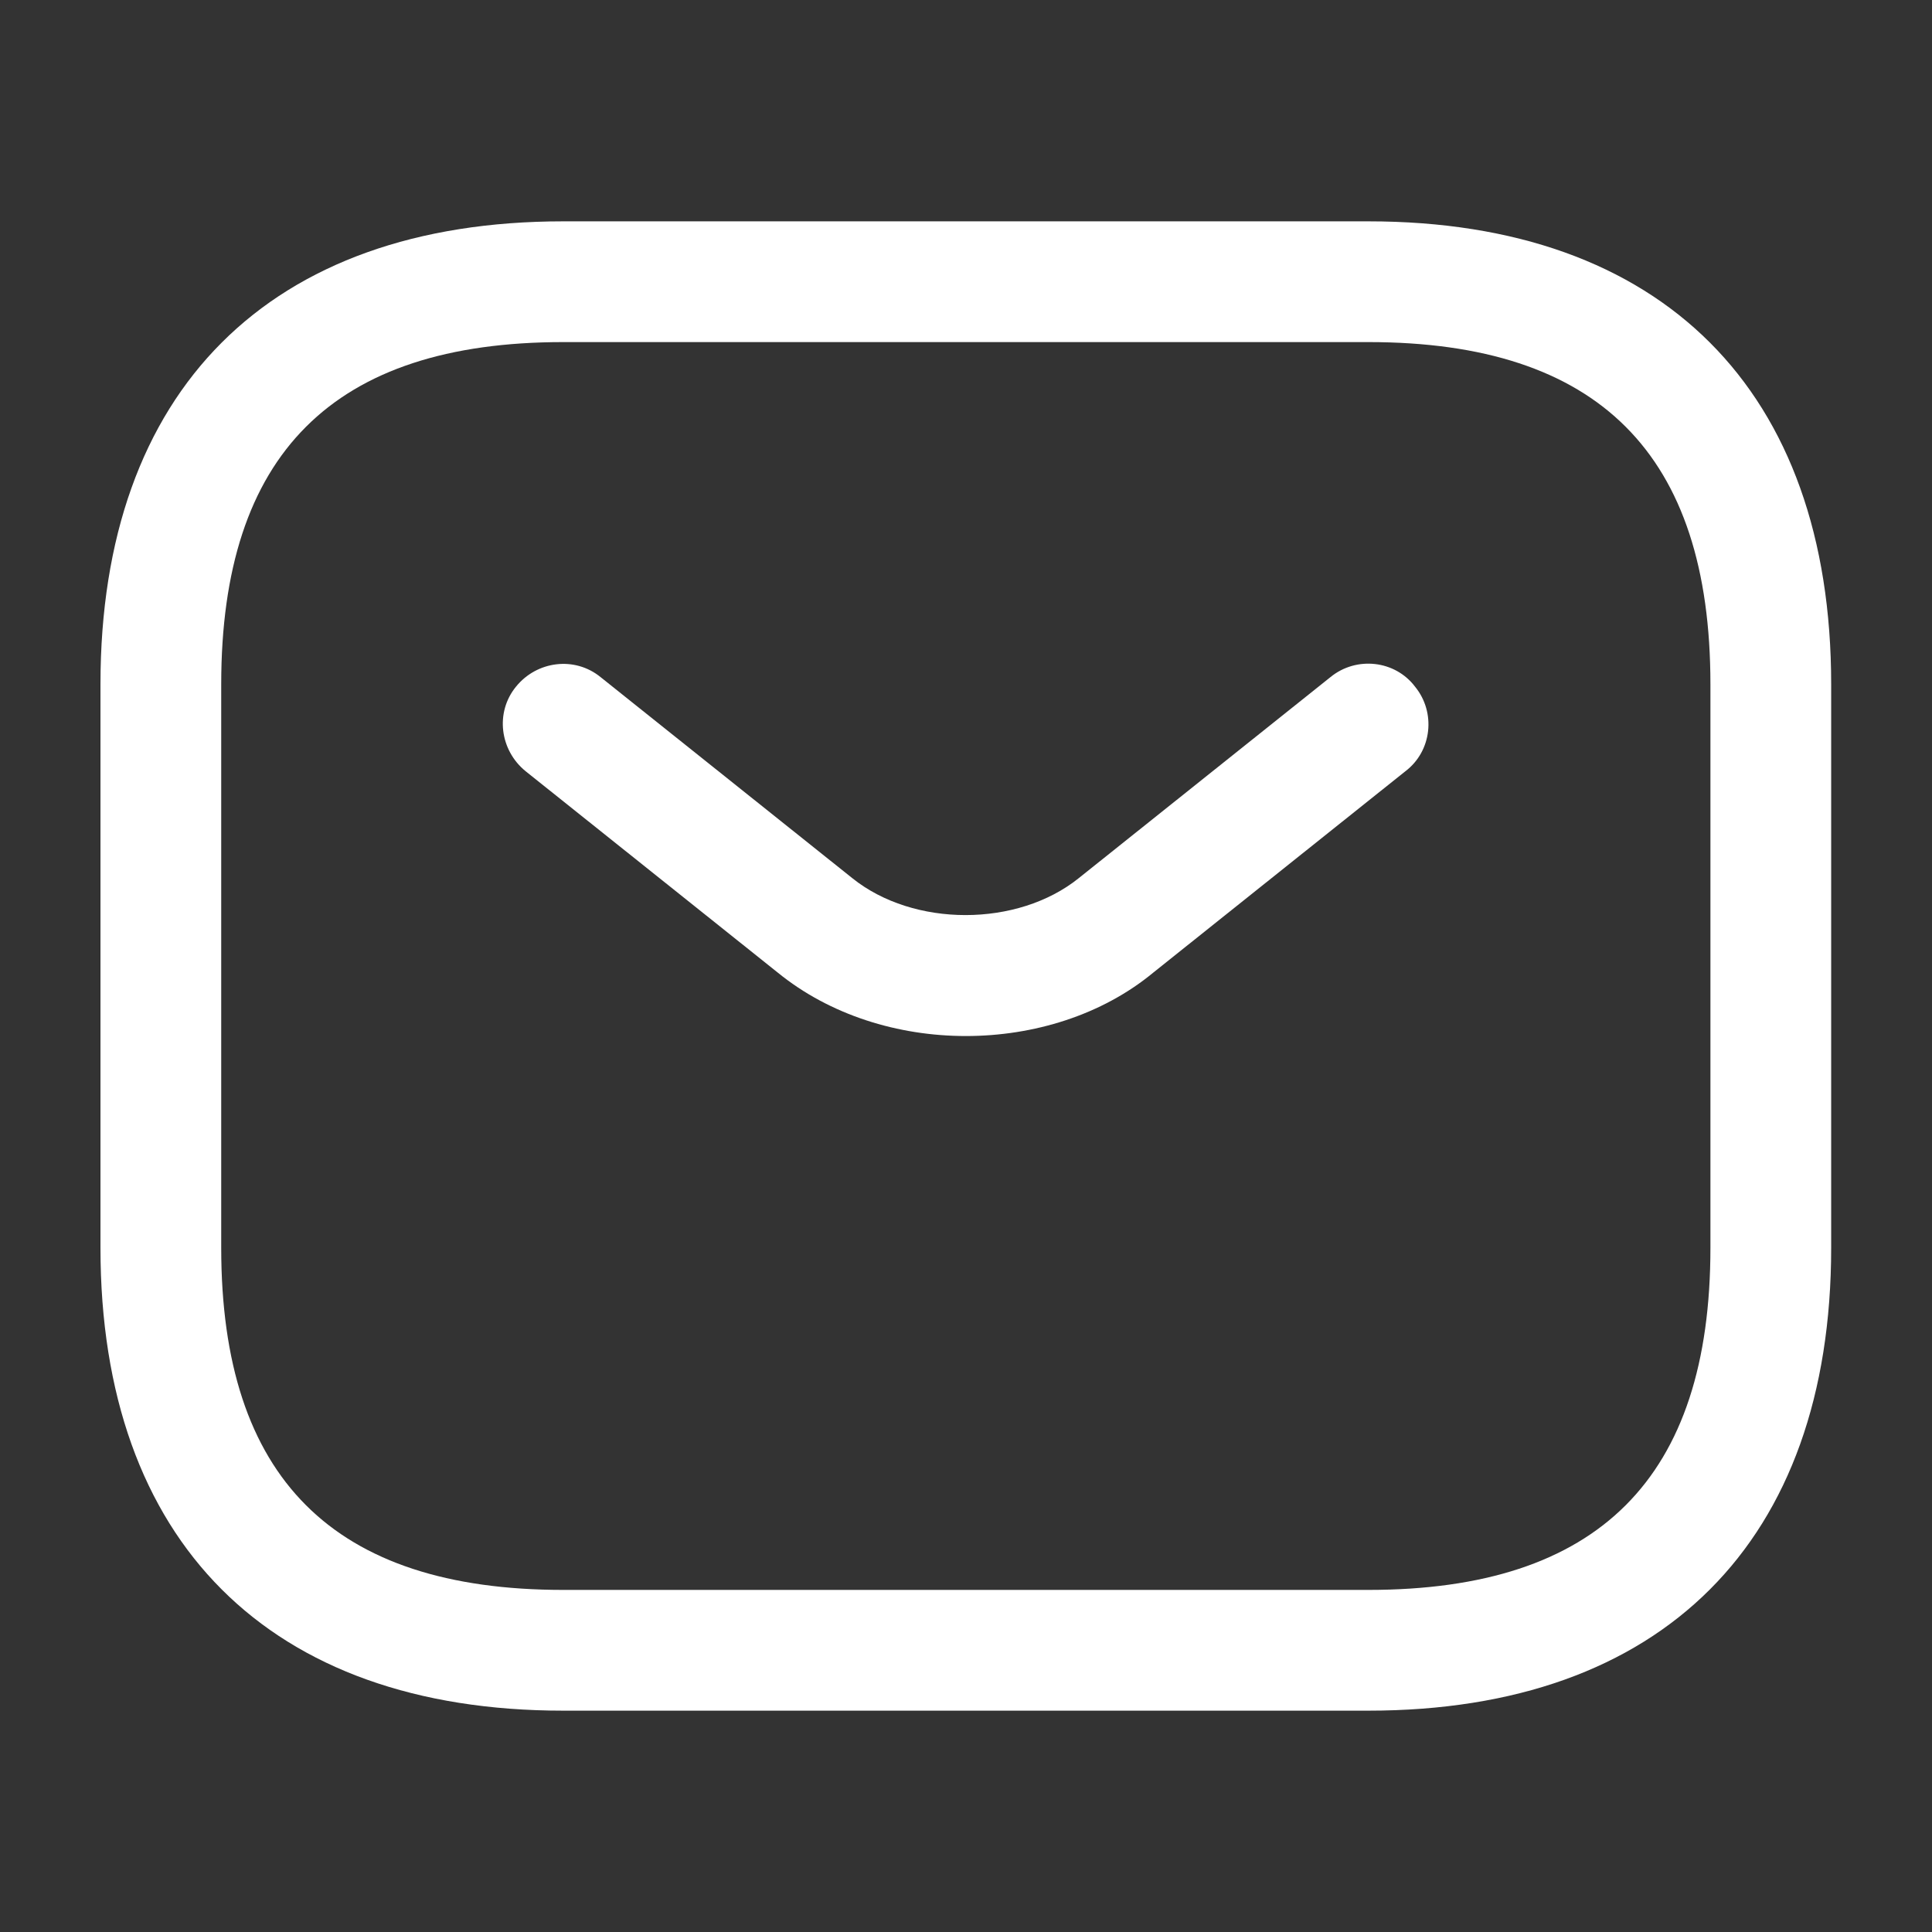 <svg width="16" height="16" viewBox="0 0 16 16" fill="none" xmlns="http://www.w3.org/2000/svg">
<rect x="0" y="0" width="16" height="16" fill="#333333" stroke="none"/>
<g id="vuesax/outline/sms">
<g id="sms">
<path id="Vector" d="M11.332 14.167H4.665C2.232 14.167 0.832 12.767 0.832 10.334V5.667C0.832 3.233 2.232 1.833 4.665 1.833H11.332C13.765 1.833 15.165 3.233 15.165 5.667V10.334C15.165 12.767 13.765 14.167 11.332 14.167ZM4.665 2.833C2.759 2.833 1.832 3.76 1.832 5.667V10.334C1.832 12.24 2.759 13.167 4.665 13.167H11.332C13.239 13.167 14.165 12.24 14.165 10.334V5.667C14.165 3.76 13.239 2.833 11.332 2.833H4.665Z" fill="white"/>
<path id="Vector_2" d="M7.999 8.58C7.439 8.58 6.873 8.407 6.439 8.053L4.353 6.387C4.139 6.213 4.099 5.9 4.273 5.687C4.446 5.473 4.759 5.433 4.973 5.607L7.059 7.273C7.566 7.68 8.426 7.68 8.933 7.273L11.019 5.607C11.232 5.433 11.553 5.467 11.719 5.687C11.893 5.9 11.859 6.22 11.639 6.387L9.553 8.053C9.126 8.407 8.559 8.58 7.999 8.58Z" fill="white"/>
</g>
</g>
</svg>
